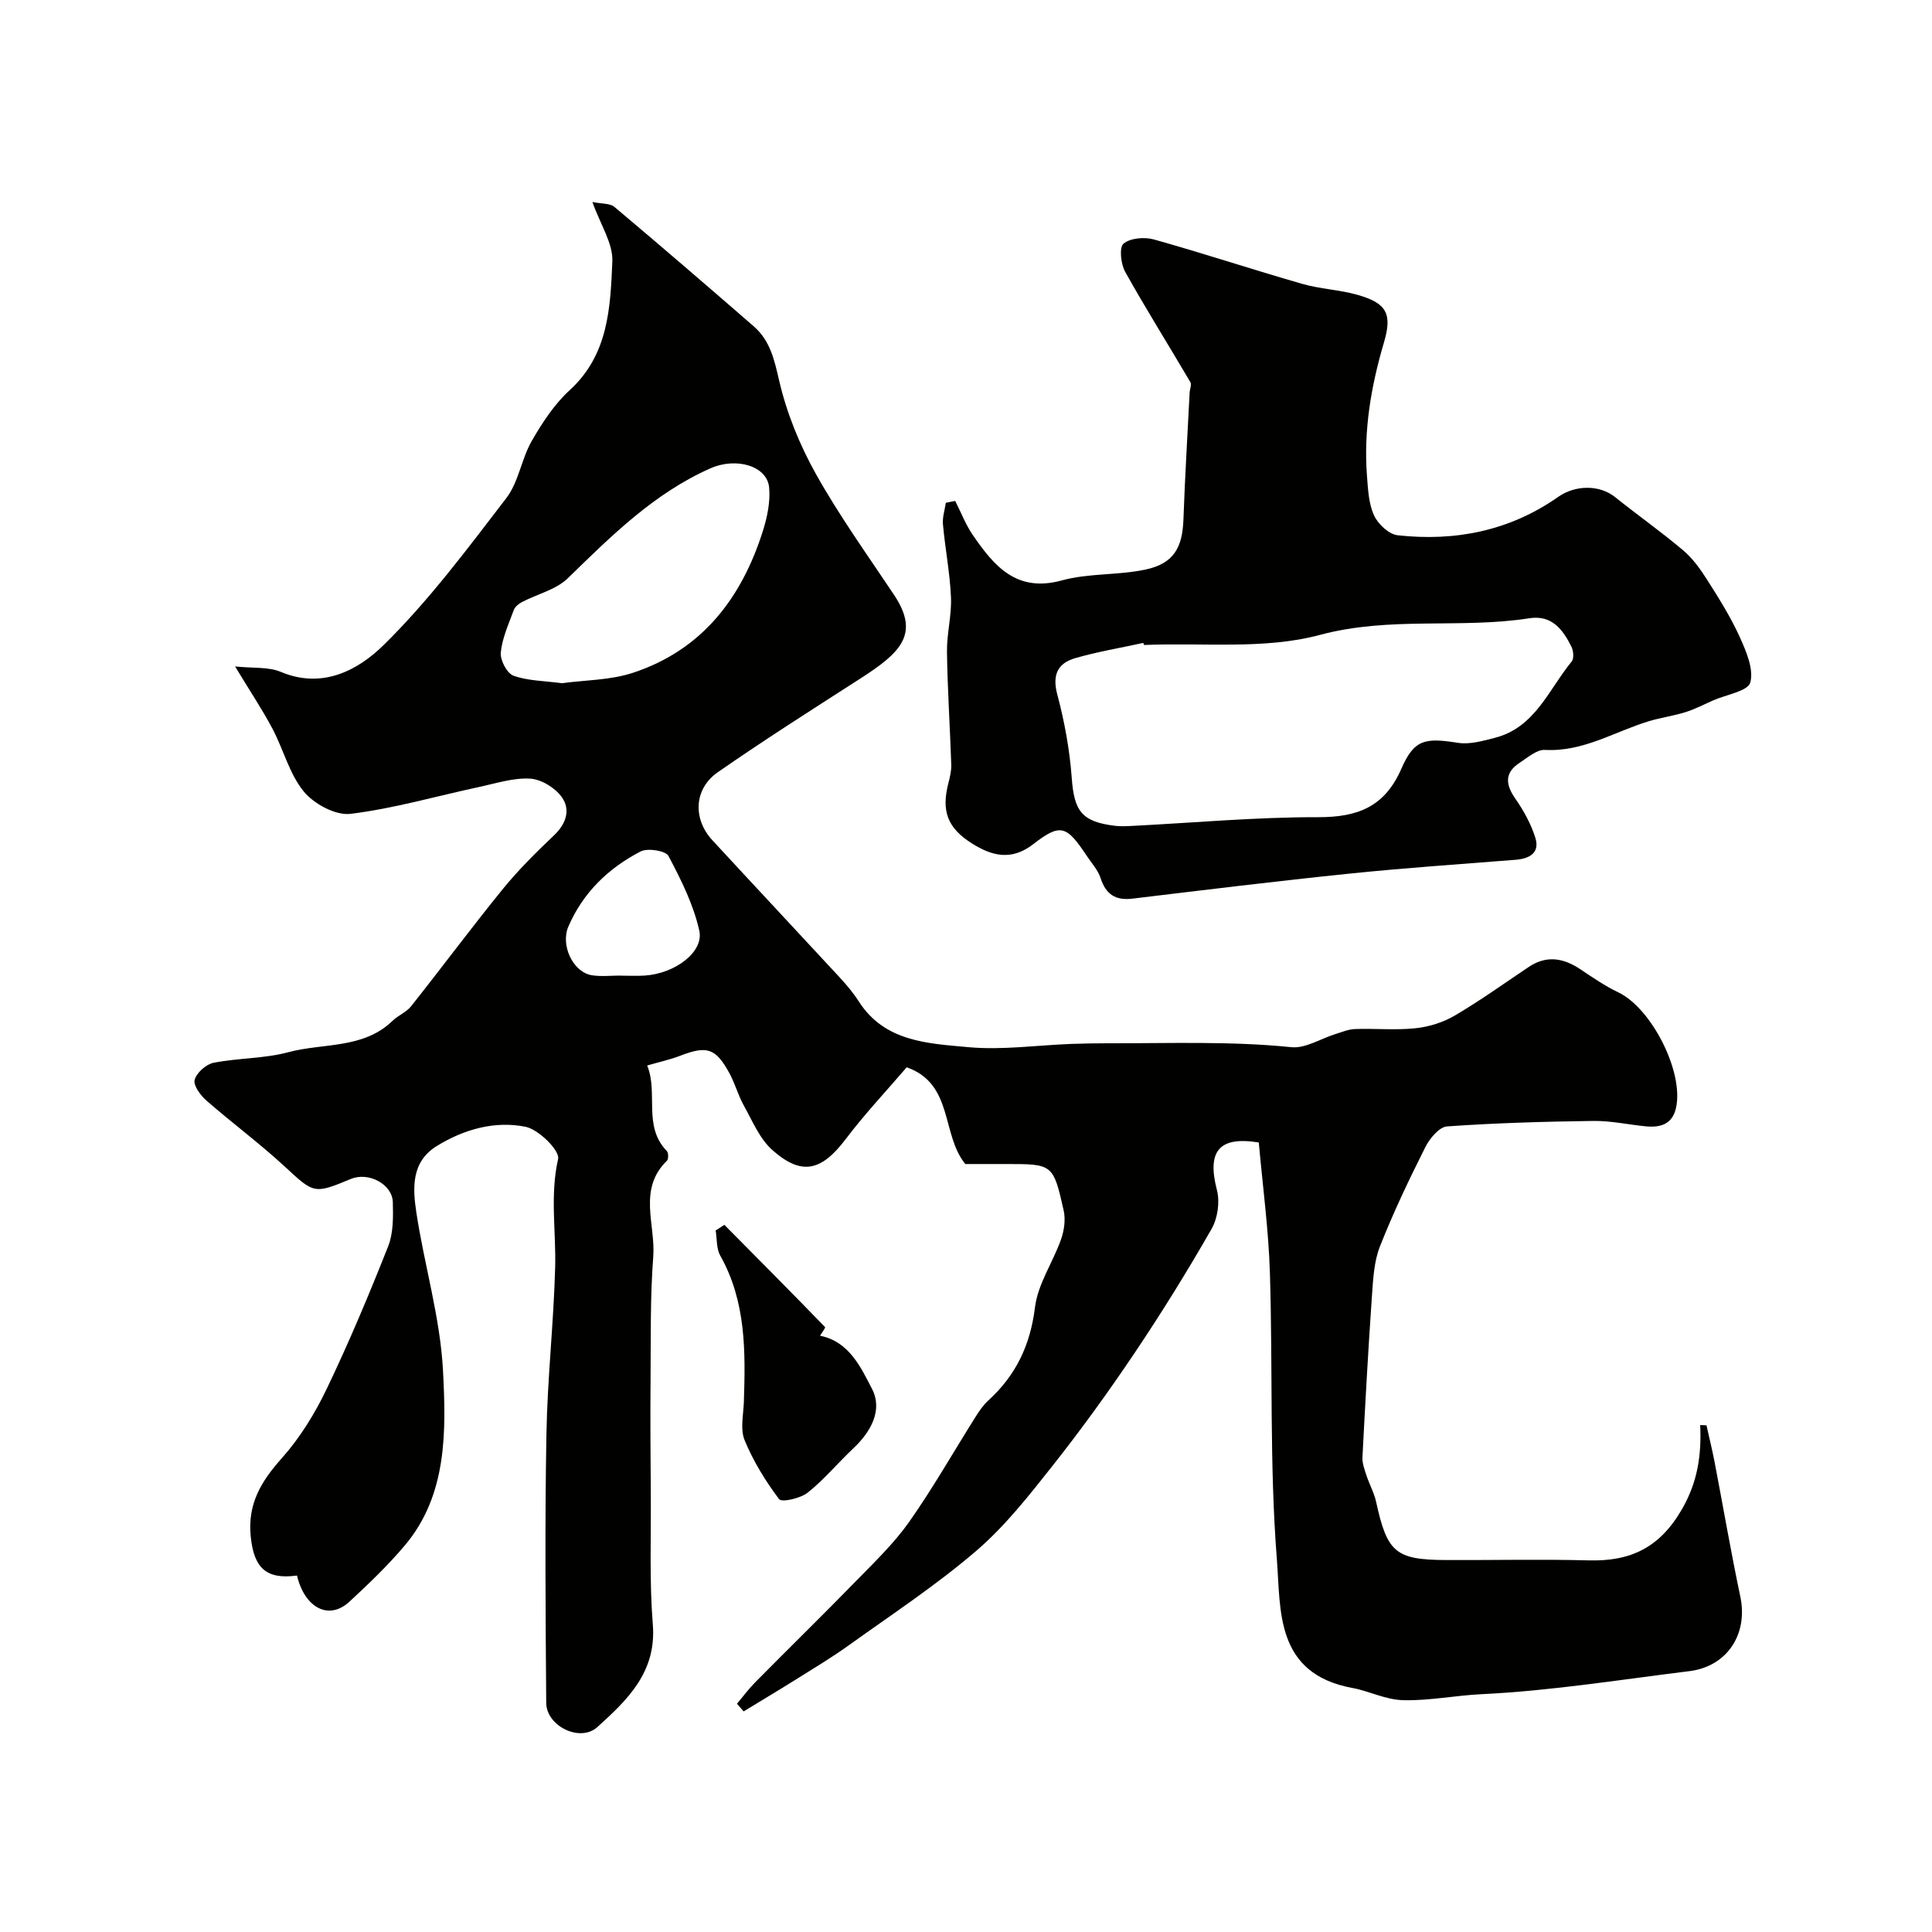 <svg enable-background="new 0 0 400 400" viewBox="0 0 400 400" xmlns="http://www.w3.org/2000/svg"><g fill="#010100"><path d="m152.59 352.74c1.25-1.49 2.41-3.07 3.78-4.45 6.95-7.03 14.02-13.94 20.93-21.02 3.8-3.9 7.8-7.74 10.92-12.16 4.92-6.99 9.16-14.47 13.73-21.72.78-1.24 1.63-2.5 2.7-3.47 5.7-5.2 8.67-11.44 9.63-19.25.59-4.83 3.71-9.31 5.39-14.05.65-1.84.97-4.09.56-5.96-2.17-9.68-2.27-9.66-11.94-9.66-2.83 0-5.65 0-8.43 0-5.02-6.12-2.39-16.59-12.14-20.03-4.15 4.85-8.65 9.62-12.58 14.81-5.04 6.66-9.11 7.75-15.24 2.32-2.63-2.33-4.12-6.03-5.91-9.23-1.18-2.12-1.81-4.54-2.97-6.67-2.85-5.23-4.67-5.75-10.19-3.62-2.1.81-4.33 1.29-6.84 2.02 2.35 5.7-.95 12.55 4.07 17.71.35.36.37 1.67.02 2.01-6.07 5.88-2.33 13.22-2.83 19.84-.65 8.48-.49 17.02-.56 25.53-.07 7.91-.01 15.82.05 23.72.06 8.98-.3 18 .42 26.94.79 9.85-5.27 15.6-11.48 21.22-3.57 3.23-10.55-.18-10.59-5.01-.14-18.52-.29-37.05.04-55.56.2-11.54 1.5-23.07 1.81-34.61.2-7.46-1.1-14.87.61-22.44.39-1.73-4.02-6.11-6.74-6.66-6.34-1.28-12.7.5-18.33 3.95-5.38 3.29-5.04 8.74-4.28 13.79 1.66 10.96 4.95 21.78 5.52 32.77.65 12.48.91 25.69-7.88 36.13-3.46 4.12-7.5 7.98-11.47 11.66-4.35 4.03-9.31 1.22-10.88-5.39-6.46.88-8.93-1.65-9.58-8.08-.68-6.75 2.14-11.4 6.41-16.19 3.75-4.2 6.84-9.21 9.29-14.31 4.64-9.67 8.8-19.59 12.75-29.57 1.09-2.75 1.05-6.09.97-9.14-.1-3.76-5.05-6.34-8.69-4.82-7.71 3.21-7.65 3-13.72-2.6-5.18-4.78-10.87-8.99-16.18-13.63-1.23-1.07-2.75-3.13-2.44-4.29.39-1.46 2.36-3.22 3.91-3.53 5.11-1.01 10.49-.85 15.48-2.19 7.24-1.95 15.51-.62 21.58-6.5 1.16-1.13 2.85-1.77 3.84-3.01 6.38-8.04 12.5-16.29 18.97-24.25 3.23-3.97 6.91-7.62 10.63-11.15 2.54-2.41 3.45-5.33 1.6-7.91-1.38-1.92-4.23-3.68-6.53-3.82-3.46-.21-7.03.96-10.52 1.71-8.9 1.91-17.72 4.48-26.71 5.58-3.07.37-7.56-2.06-9.66-4.63-2.99-3.65-4.2-8.7-6.48-13-2.11-3.98-4.63-7.75-7.74-12.89 3.76.4 6.92.05 9.48 1.13 8.68 3.66 16.08-.45 21.3-5.58 9.37-9.21 17.33-19.92 25.37-30.39 2.56-3.33 3.13-8.11 5.27-11.84 2.18-3.79 4.7-7.63 7.89-10.55 8.01-7.33 8.39-17.1 8.8-26.62.16-3.74-2.46-7.6-4.13-12.31 1.98.41 3.65.25 4.55 1.01 9.69 8.15 19.29 16.42 28.85 24.73 3.38 2.94 4.26 6.86 5.26 11.22 1.55 6.71 4.26 13.36 7.63 19.38 4.83 8.63 10.63 16.71 16.13 24.95 5.49 8.21 1.36 12.04-7.06 17.45-9.87 6.34-19.77 12.63-29.4 19.32-4.95 3.44-5.2 9.65-1.15 14.05 8.75 9.49 17.58 18.9 26.34 28.38 1.44 1.56 2.84 3.21 3.98 4.99 5.35 8.41 14.33 8.73 22.65 9.5 7.05.65 14.25-.4 21.38-.67 2.49-.09 4.99-.13 7.49-.13 12.7.03 25.39-.48 38.08.81 2.9.29 6.03-1.76 9.06-2.7 1.36-.42 2.74-1.02 4.13-1.06 4.16-.14 8.36.27 12.48-.16 2.79-.29 5.73-1.21 8.15-2.63 5.26-3.09 10.24-6.67 15.32-10.07 3.7-2.47 7.19-1.85 10.7.5 2.54 1.7 5.09 3.46 7.84 4.77 6.89 3.29 13.63 16.54 11.93 23.96-.78 3.42-3.31 4.07-6.32 3.77-3.59-.36-7.19-1.16-10.77-1.11-10.1.13-20.21.42-30.29 1.13-1.62.11-3.59 2.47-4.49 4.25-3.38 6.73-6.64 13.55-9.4 20.55-1.23 3.1-1.42 6.68-1.66 10.08-.78 11.2-1.4 22.41-1.98 33.62-.06 1.24.43 2.54.83 3.76.61 1.86 1.6 3.62 2.01 5.51 2.28 10.44 4.01 11.96 14.47 12.01 9.85.04 19.72-.19 29.56.07 8.64.23 14.68-2.62 19.28-10.59 3.26-5.65 4.06-11.21 3.78-17.43.43.02.86.04 1.3.06.56 2.54 1.19 5.06 1.68 7.61 1.78 9.27 3.37 18.59 5.32 27.83 1.65 7.78-2.71 14.5-10.58 15.46-14.31 1.76-28.6 4.07-42.97 4.76-5.4.26-10.72 1.36-16.13 1.25-3.75-.07-7.25-1.92-10.52-2.51-16.2-2.94-14.92-16.19-15.75-26.68-1.55-19.68-.82-39.53-1.44-59.29-.28-9.01-1.5-17.99-2.3-26.99-8.24-1.34-10.76 1.79-8.67 9.84.64 2.46.16 5.85-1.11 8.06-5 8.73-10.31 17.31-15.92 25.66-5.37 7.99-11.02 15.81-16.99 23.36-4.9 6.2-9.88 12.55-15.83 17.65-8.28 7.1-17.47 13.15-26.35 19.52-3.54 2.54-7.29 4.79-10.98 7.1-3.58 2.24-7.21 4.4-10.81 6.6-.47-.53-.92-1.06-1.37-1.59zm-36.24-211.29c4.71-.65 9.98-.6 14.71-2.16 14.27-4.71 22.48-15.43 26.88-29.34.91-2.88 1.58-6.08 1.3-9.03-.43-4.48-6.83-6.32-12.17-3.95-11.7 5.19-20.52 14-29.51 22.75-2.44 2.38-6.32 3.27-9.49 4.93-.68.36-1.46.98-1.7 1.66-1.06 2.89-2.4 5.8-2.69 8.79-.15 1.57 1.29 4.32 2.64 4.8 2.98 1.07 6.37 1.06 10.03 1.55zm12.18 60.53v.02c1.66 0 3.33.09 4.98-.02 6.21-.41 12.26-4.86 11.27-9.31-1.2-5.38-3.77-10.53-6.38-15.45-.58-1.09-4.3-1.69-5.76-.94-6.66 3.44-11.92 8.51-14.96 15.54-1.69 3.91.99 9.51 4.89 10.1 1.94.3 3.97.06 5.96.06z"/><path d="m197.77 103.72c1.2 2.36 2.15 4.88 3.63 7.04 4.4 6.39 9.01 11.99 18.43 9.41 5.61-1.54 11.76-1.03 17.47-2.28 5.72-1.26 7.52-4.53 7.72-10.4.31-8.74.84-17.46 1.28-26.19.04-.74.46-1.67.15-2.18-4.48-7.63-9.19-15.13-13.5-22.85-.9-1.62-1.26-5.05-.34-5.82 1.4-1.17 4.32-1.42 6.27-.88 10.28 2.88 20.43 6.24 30.69 9.19 3.73 1.08 7.73 1.22 11.47 2.28 6.04 1.71 7.25 3.9 5.5 9.84-2.68 9.06-4.25 18.24-3.52 27.7.21 2.75.35 5.71 1.46 8.13.82 1.79 3.07 3.91 4.88 4.11 11.95 1.32 23.23-.91 33.24-7.94 3.55-2.5 8.56-2.54 11.76.02 4.67 3.74 9.57 7.19 14.13 11.05 2 1.69 3.6 3.95 5.02 6.19 2.41 3.79 4.82 7.64 6.67 11.71 1.34 2.97 2.95 6.68 2.2 9.45-.49 1.8-4.99 2.52-7.7 3.71-1.9.84-3.76 1.82-5.74 2.44-2.46.77-5.06 1.11-7.53 1.86-7.12 2.15-13.62 6.39-21.55 5.95-1.68-.09-3.53 1.56-5.17 2.62-3.19 2.06-3.05 4.48-.96 7.47 1.73 2.48 3.26 5.25 4.15 8.12.96 3.11-1.2 4.31-4.1 4.54-11.49.91-22.99 1.69-34.44 2.87-14.97 1.54-29.91 3.37-44.85 5.17-3.54.43-5.53-.87-6.63-4.26-.54-1.66-1.84-3.07-2.84-4.57-4.2-6.32-5.44-6.84-11.09-2.45-4.56 3.54-8.62 2.42-12.69-.14-5.15-3.24-6.35-6.79-4.89-12.47.32-1.25.64-2.57.6-3.84-.26-7.79-.78-15.58-.89-23.37-.05-3.76.99-7.54.83-11.28-.22-5.04-1.2-10.05-1.66-15.08-.14-1.47.37-2.99.59-4.49.66-.15 1.31-.26 1.95-.38zm39.1 29.82c-.06-.14-.12-.29-.18-.43-4.71 1.03-9.48 1.82-14.1 3.16-3.61 1.05-4.77 3.46-3.69 7.52 1.5 5.62 2.56 11.44 2.99 17.24.5 6.87 2.03 9.09 8.91 9.94 1.15.14 2.33.09 3.5.03 12.87-.65 25.73-1.84 38.6-1.81 8.18.02 13.78-2.13 17.22-10 2.68-6.14 4.92-6.47 11.71-5.4 2.44.39 5.16-.39 7.66-1.03 8.34-2.13 11.14-10 15.91-15.8.51-.62.37-2.25-.07-3.11-1.77-3.5-4.02-6.57-8.67-5.85-14.34 2.23-28.84-.45-43.39 3.45-11.51 3.09-24.23 1.56-36.4 2.09z"/><path d="m169.78 276.55c5.99 1.18 8.45 6.53 10.76 11 2.26 4.37-.2 8.86-3.85 12.3-3.21 3.01-6.04 6.46-9.47 9.19-1.5 1.19-5.38 2.05-5.91 1.35-2.83-3.75-5.36-7.88-7.15-12.22-.94-2.28-.24-5.27-.15-7.93.34-10.41.47-20.75-4.89-30.28-.82-1.45-.66-3.46-.95-5.21.6-.39 1.2-.78 1.8-1.16 6.97 7.03 13.95 14.05 20.84 21.16.15.13-.69 1.23-1.03 1.8z"/></g></svg>